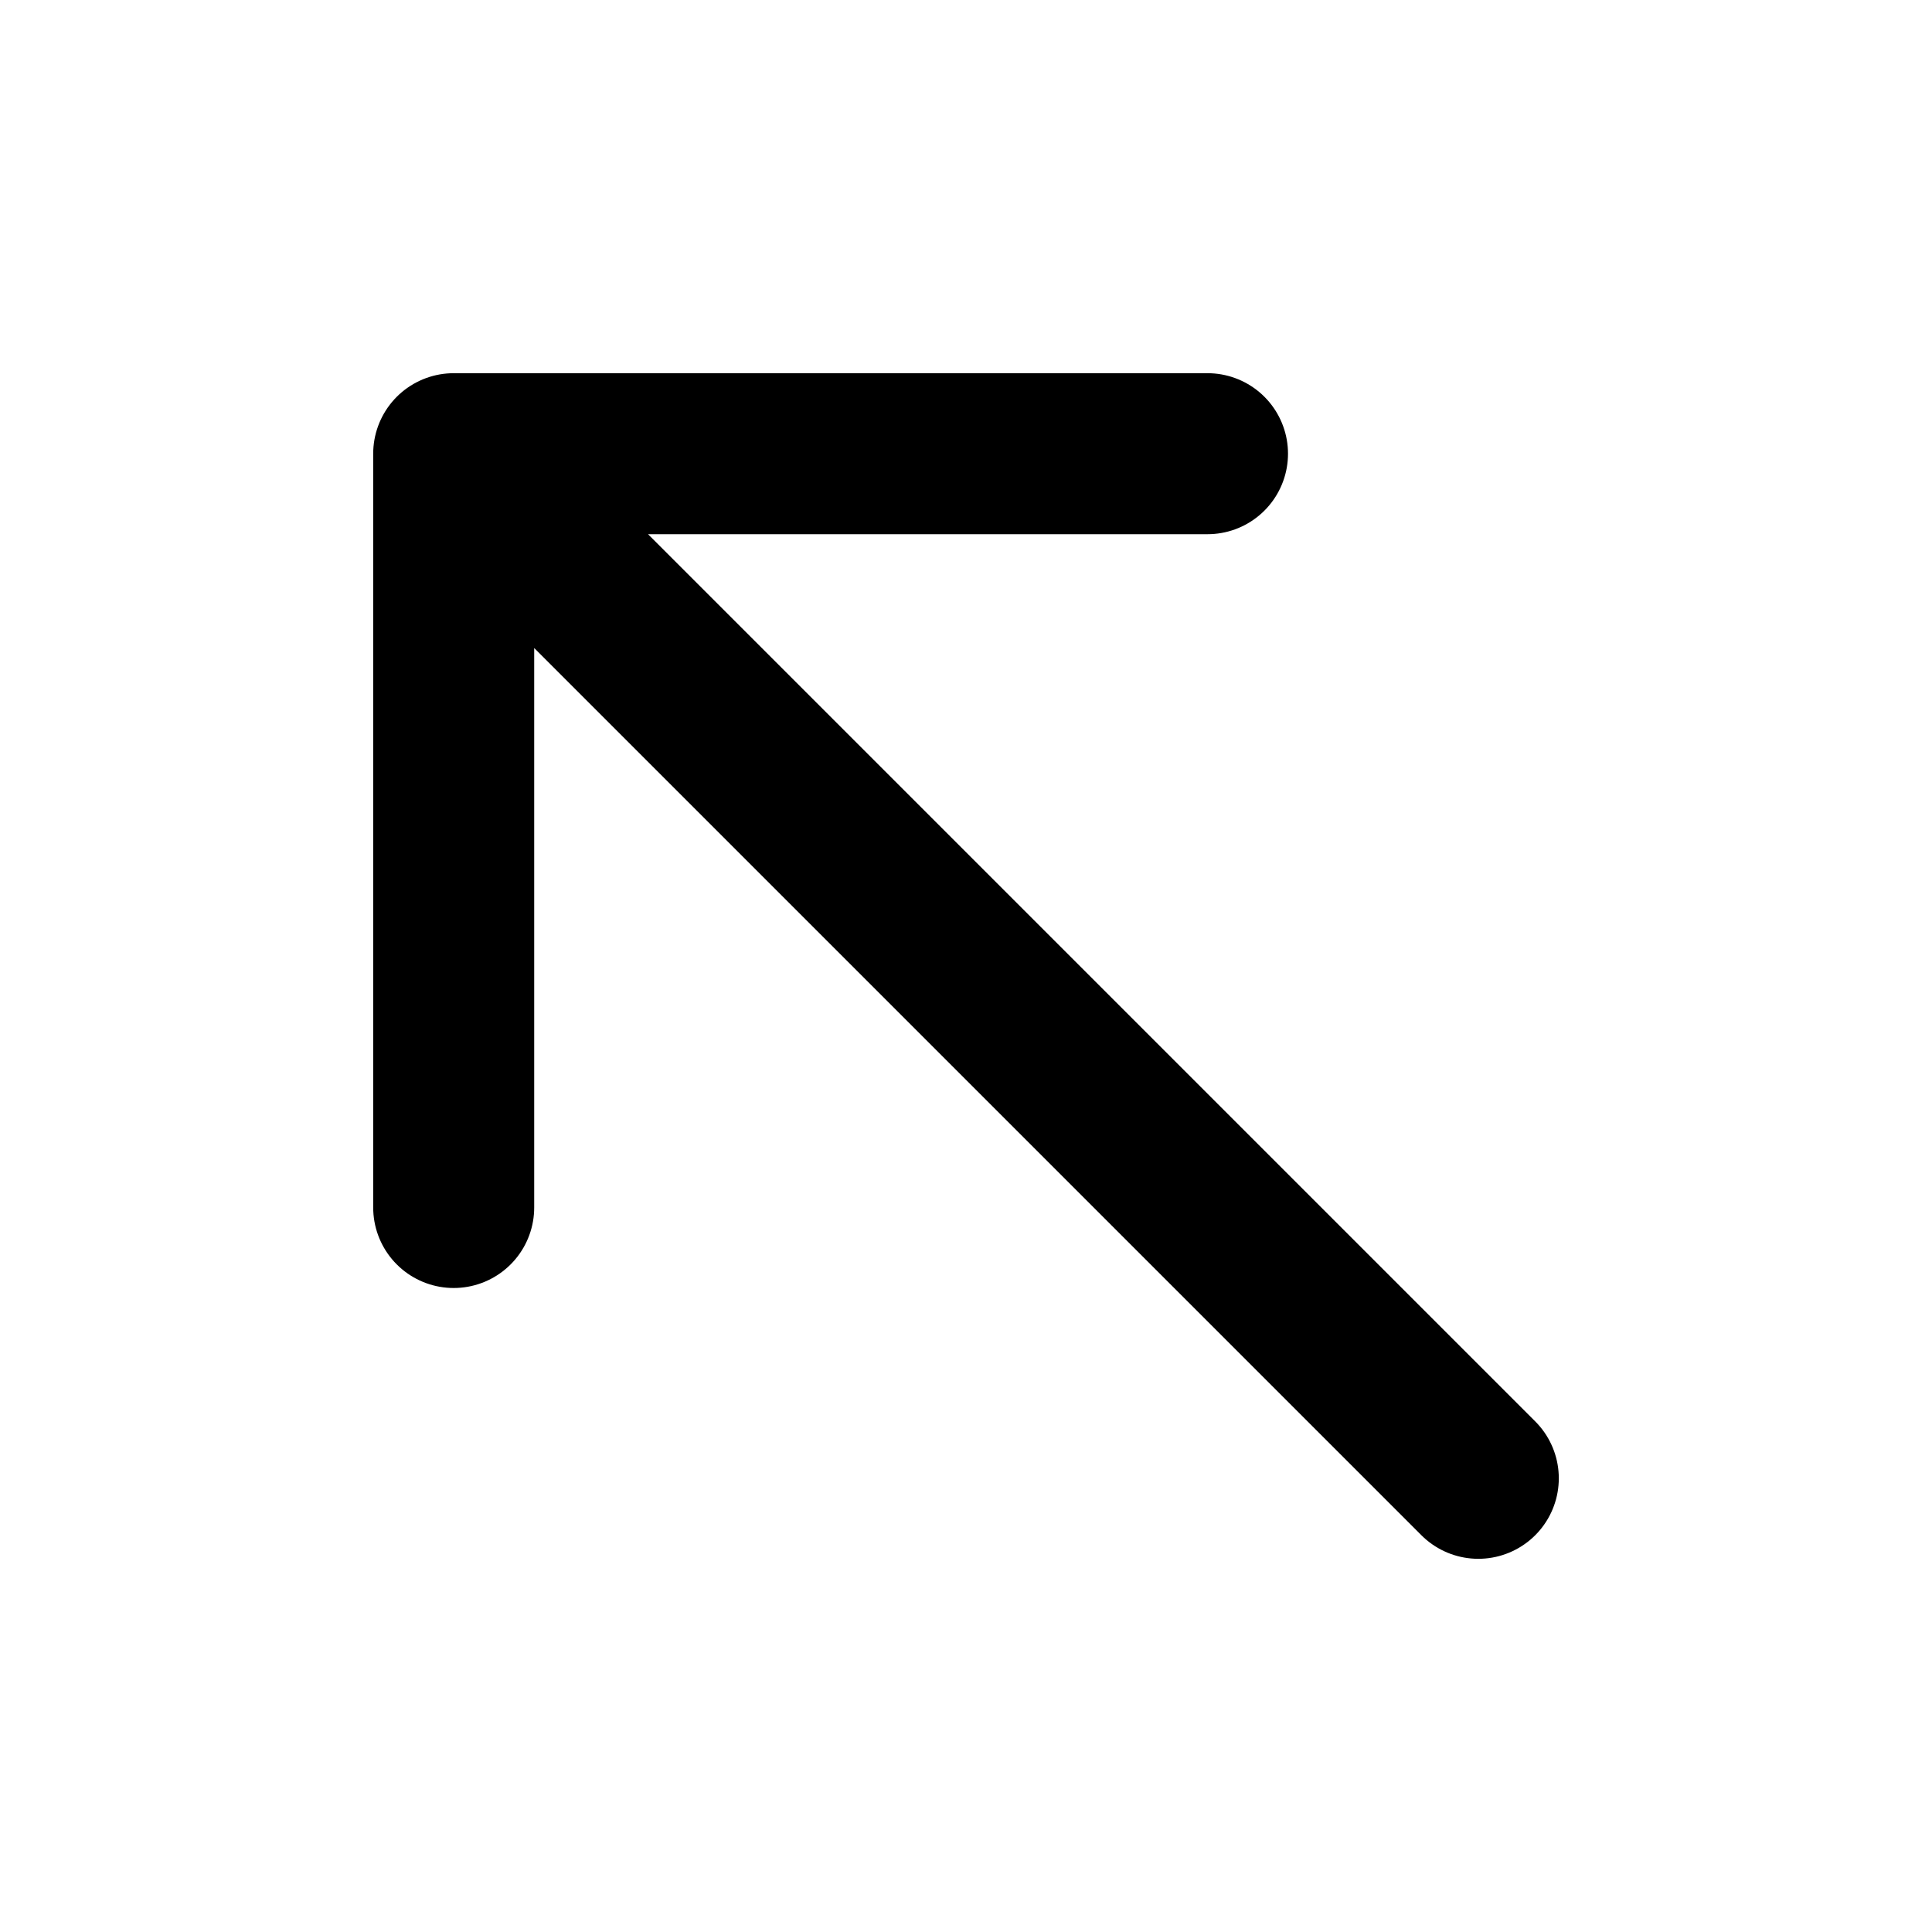 <svg width="24" height="24" fill="none" xmlns="http://www.w3.org/2000/svg"><path d="M18.364 18.364L5.636 5.636m0 0V15m0-9.364H15" stroke="currentColor" stroke-width="2" stroke-linecap="round" stroke-linejoin="round"/></svg>